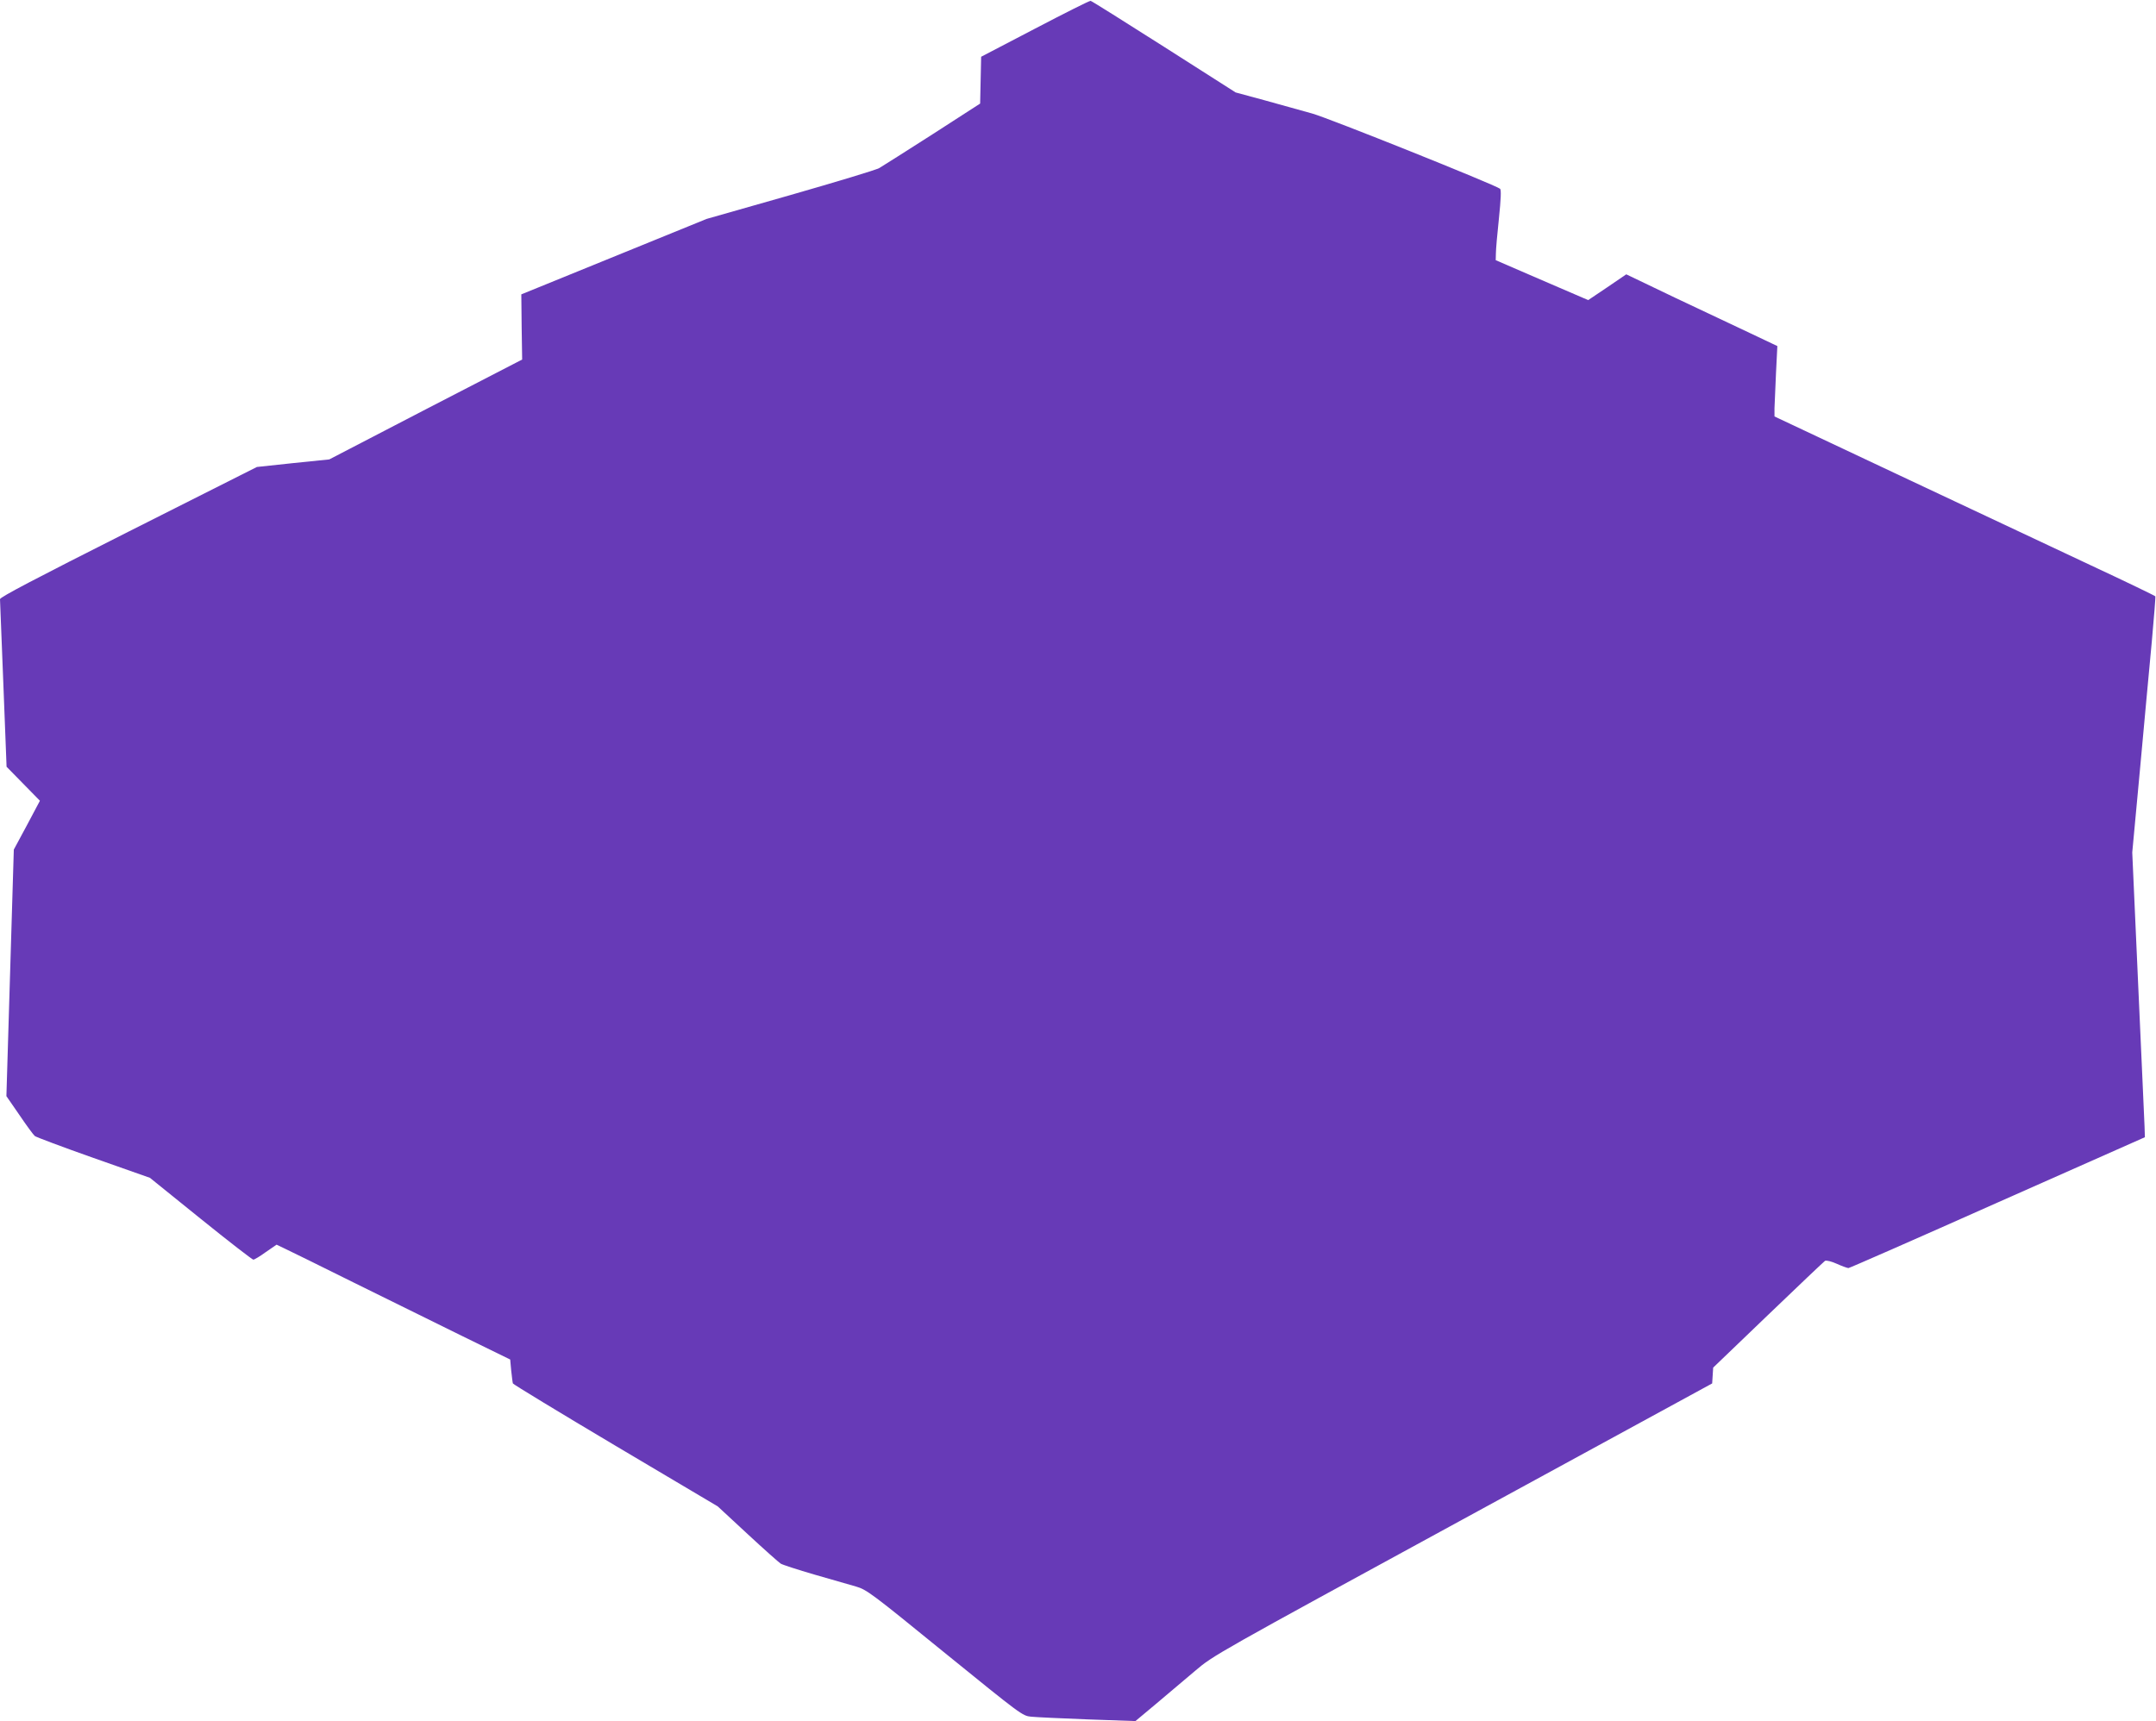 <?xml version="1.0" standalone="no"?>
<!DOCTYPE svg PUBLIC "-//W3C//DTD SVG 20010904//EN"
 "http://www.w3.org/TR/2001/REC-SVG-20010904/DTD/svg10.dtd">
<svg version="1.0" xmlns="http://www.w3.org/2000/svg"
 width="1280pt" height="1022pt" viewBox="0 0 1280 1022"
 preserveAspectRatio="xMidYMid meet">
<g transform="translate(0,1022) scale(0.1,-0.1)"
fill="#673ab7" stroke="none">
<path d="M6145 10050 l-320 -167 -3 -139 -3 -139 -282 -182 c-155 -99 -298
-190 -317 -201 -19 -11 -258 -83 -530 -161 l-495 -141 -550 -224 -550 -224 2
-193 3 -194 -573 -296 -572 -297 -215 -22 -215 -23 -762 -384 c-555 -280 -763
-389 -763 -401 0 -10 9 -237 20 -506 l19 -489 99 -101 99 -101 -77 -145 -78
-145 -22 -732 -22 -732 78 -113 c42 -62 83 -118 91 -124 7 -6 164 -65 348
-130 l335 -118 301 -243 c166 -134 307 -243 313 -243 6 0 40 20 74 45 l64 44
46 -22 c26 -12 211 -103 412 -203 201 -99 492 -243 647 -319 l282 -138 6 -66
c4 -36 8 -70 10 -76 1 -5 276 -172 609 -370 l607 -360 177 -164 c97 -90 186
-169 197 -176 11 -7 101 -36 200 -65 99 -28 210 -60 247 -71 64 -19 90 -38
527 -394 455 -369 461 -374 513 -379 29 -3 180 -10 336 -16 l283 -10 122 102
c67 57 172 145 232 196 109 93 119 98 1590 900 l1480 807 3 47 3 47 326 313
c179 172 331 316 338 321 8 4 38 -3 71 -18 31 -14 62 -25 68 -25 6 0 405 175
885 389 l875 388 -2 64 c-2 35 -18 416 -38 846 l-35 781 46 494 c25 271 56
612 70 757 13 145 23 267 21 270 -3 4 -177 88 -387 186 -211 99 -719 338
-1129 531 l-745 351 0 49 c1 27 5 121 9 209 l8 160 -158 75 c-88 41 -289 136
-449 212 l-290 139 -113 -77 -113 -76 -274 118 -275 119 1 40 c0 22 8 116 18
208 12 116 14 170 7 176 -33 25 -1018 420 -1116 447 -63 17 -191 53 -284 79
l-170 46 -425 271 c-234 149 -430 272 -436 273 -5 2 -154 -73 -330 -165z"/>
</g>
</svg>
